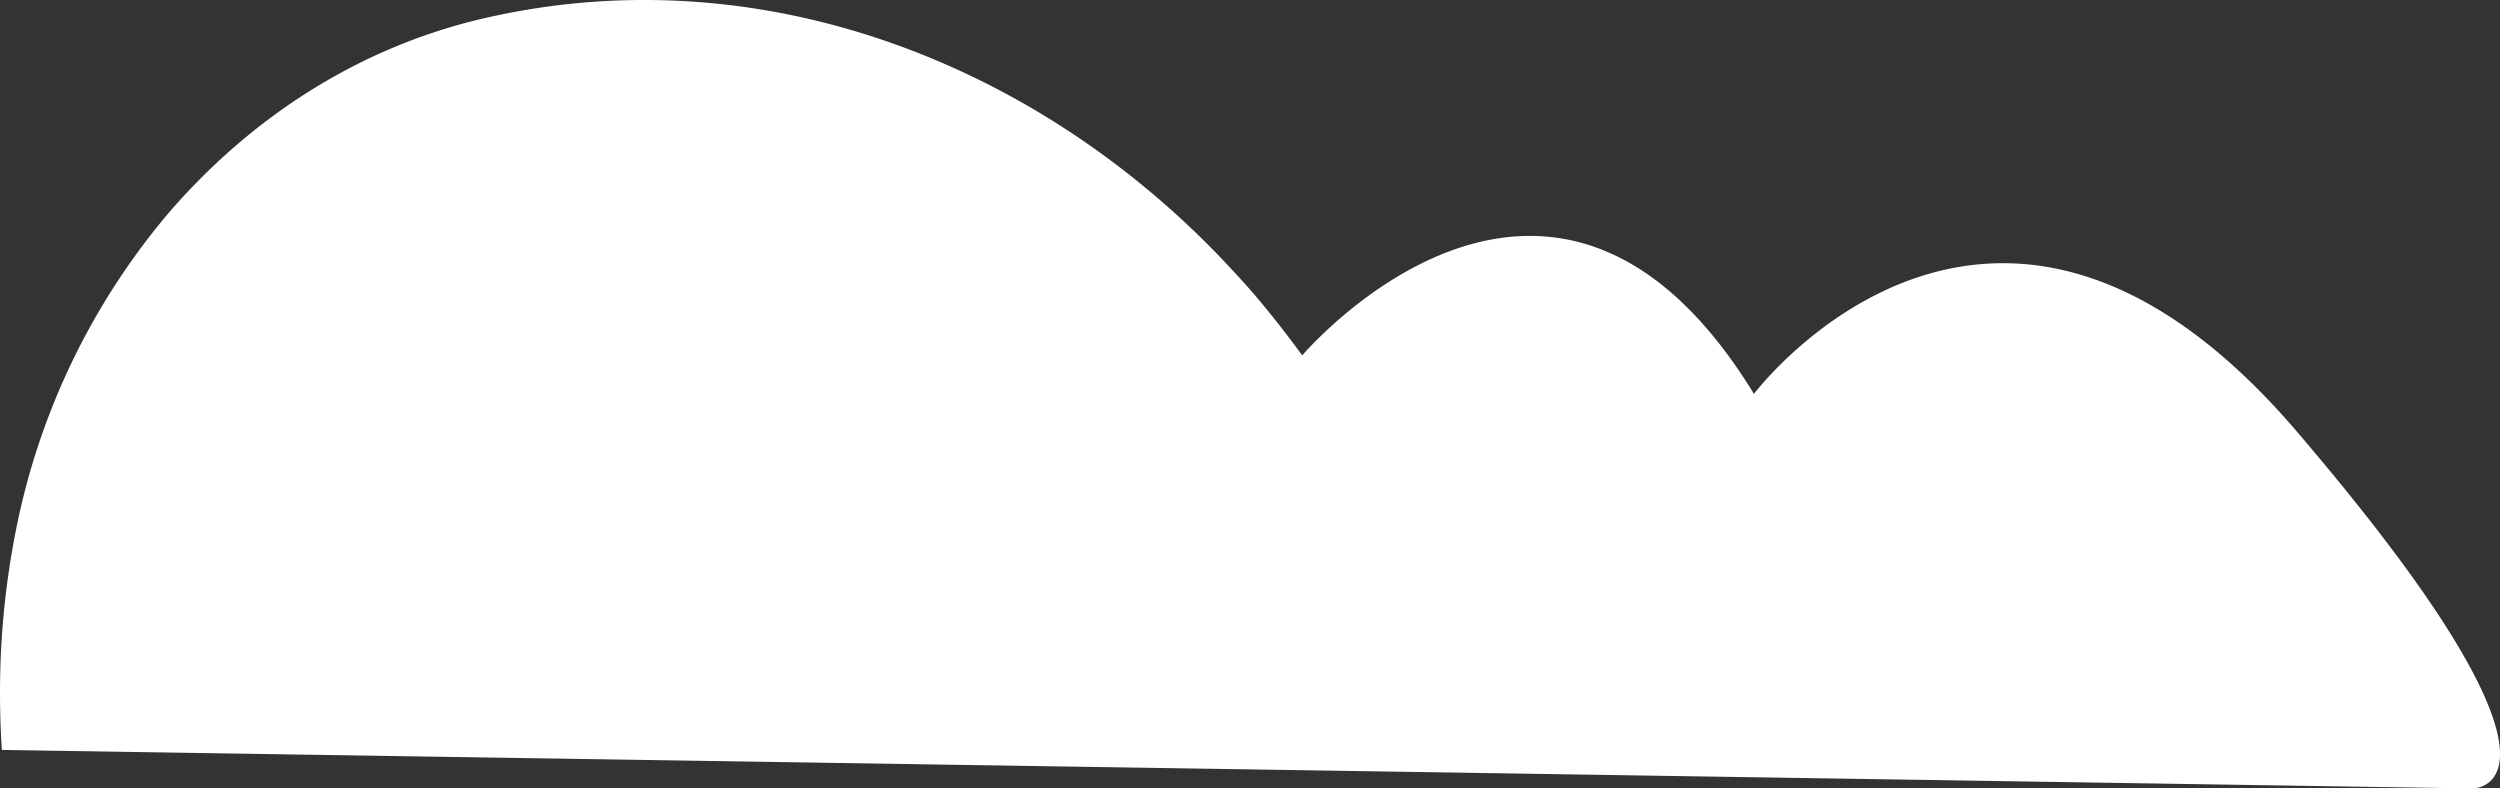 <svg width="130" height="41" fill="none" xmlns="http://www.w3.org/2000/svg"><rect width="100%" height="100%" fill="#333333" stroke="none"/><path d="M8.81 11.025C13.148 6.016 18.89 2.29 25.636.847c14.335-3.126 28.75 2.645 38.507 13.264 1.285 1.363 2.45 2.845 3.574 4.368 0 0 12.93-15.228 23.49 2.004 0 0 12.447-16.55 28.268 2.003C135.294 41 128.589 41 128.589 41L.097 38.996c-.2-3.085-.16-7.133.803-11.781a36.466 36.466 0 017.91-16.19z" fill="#fff"/></svg>